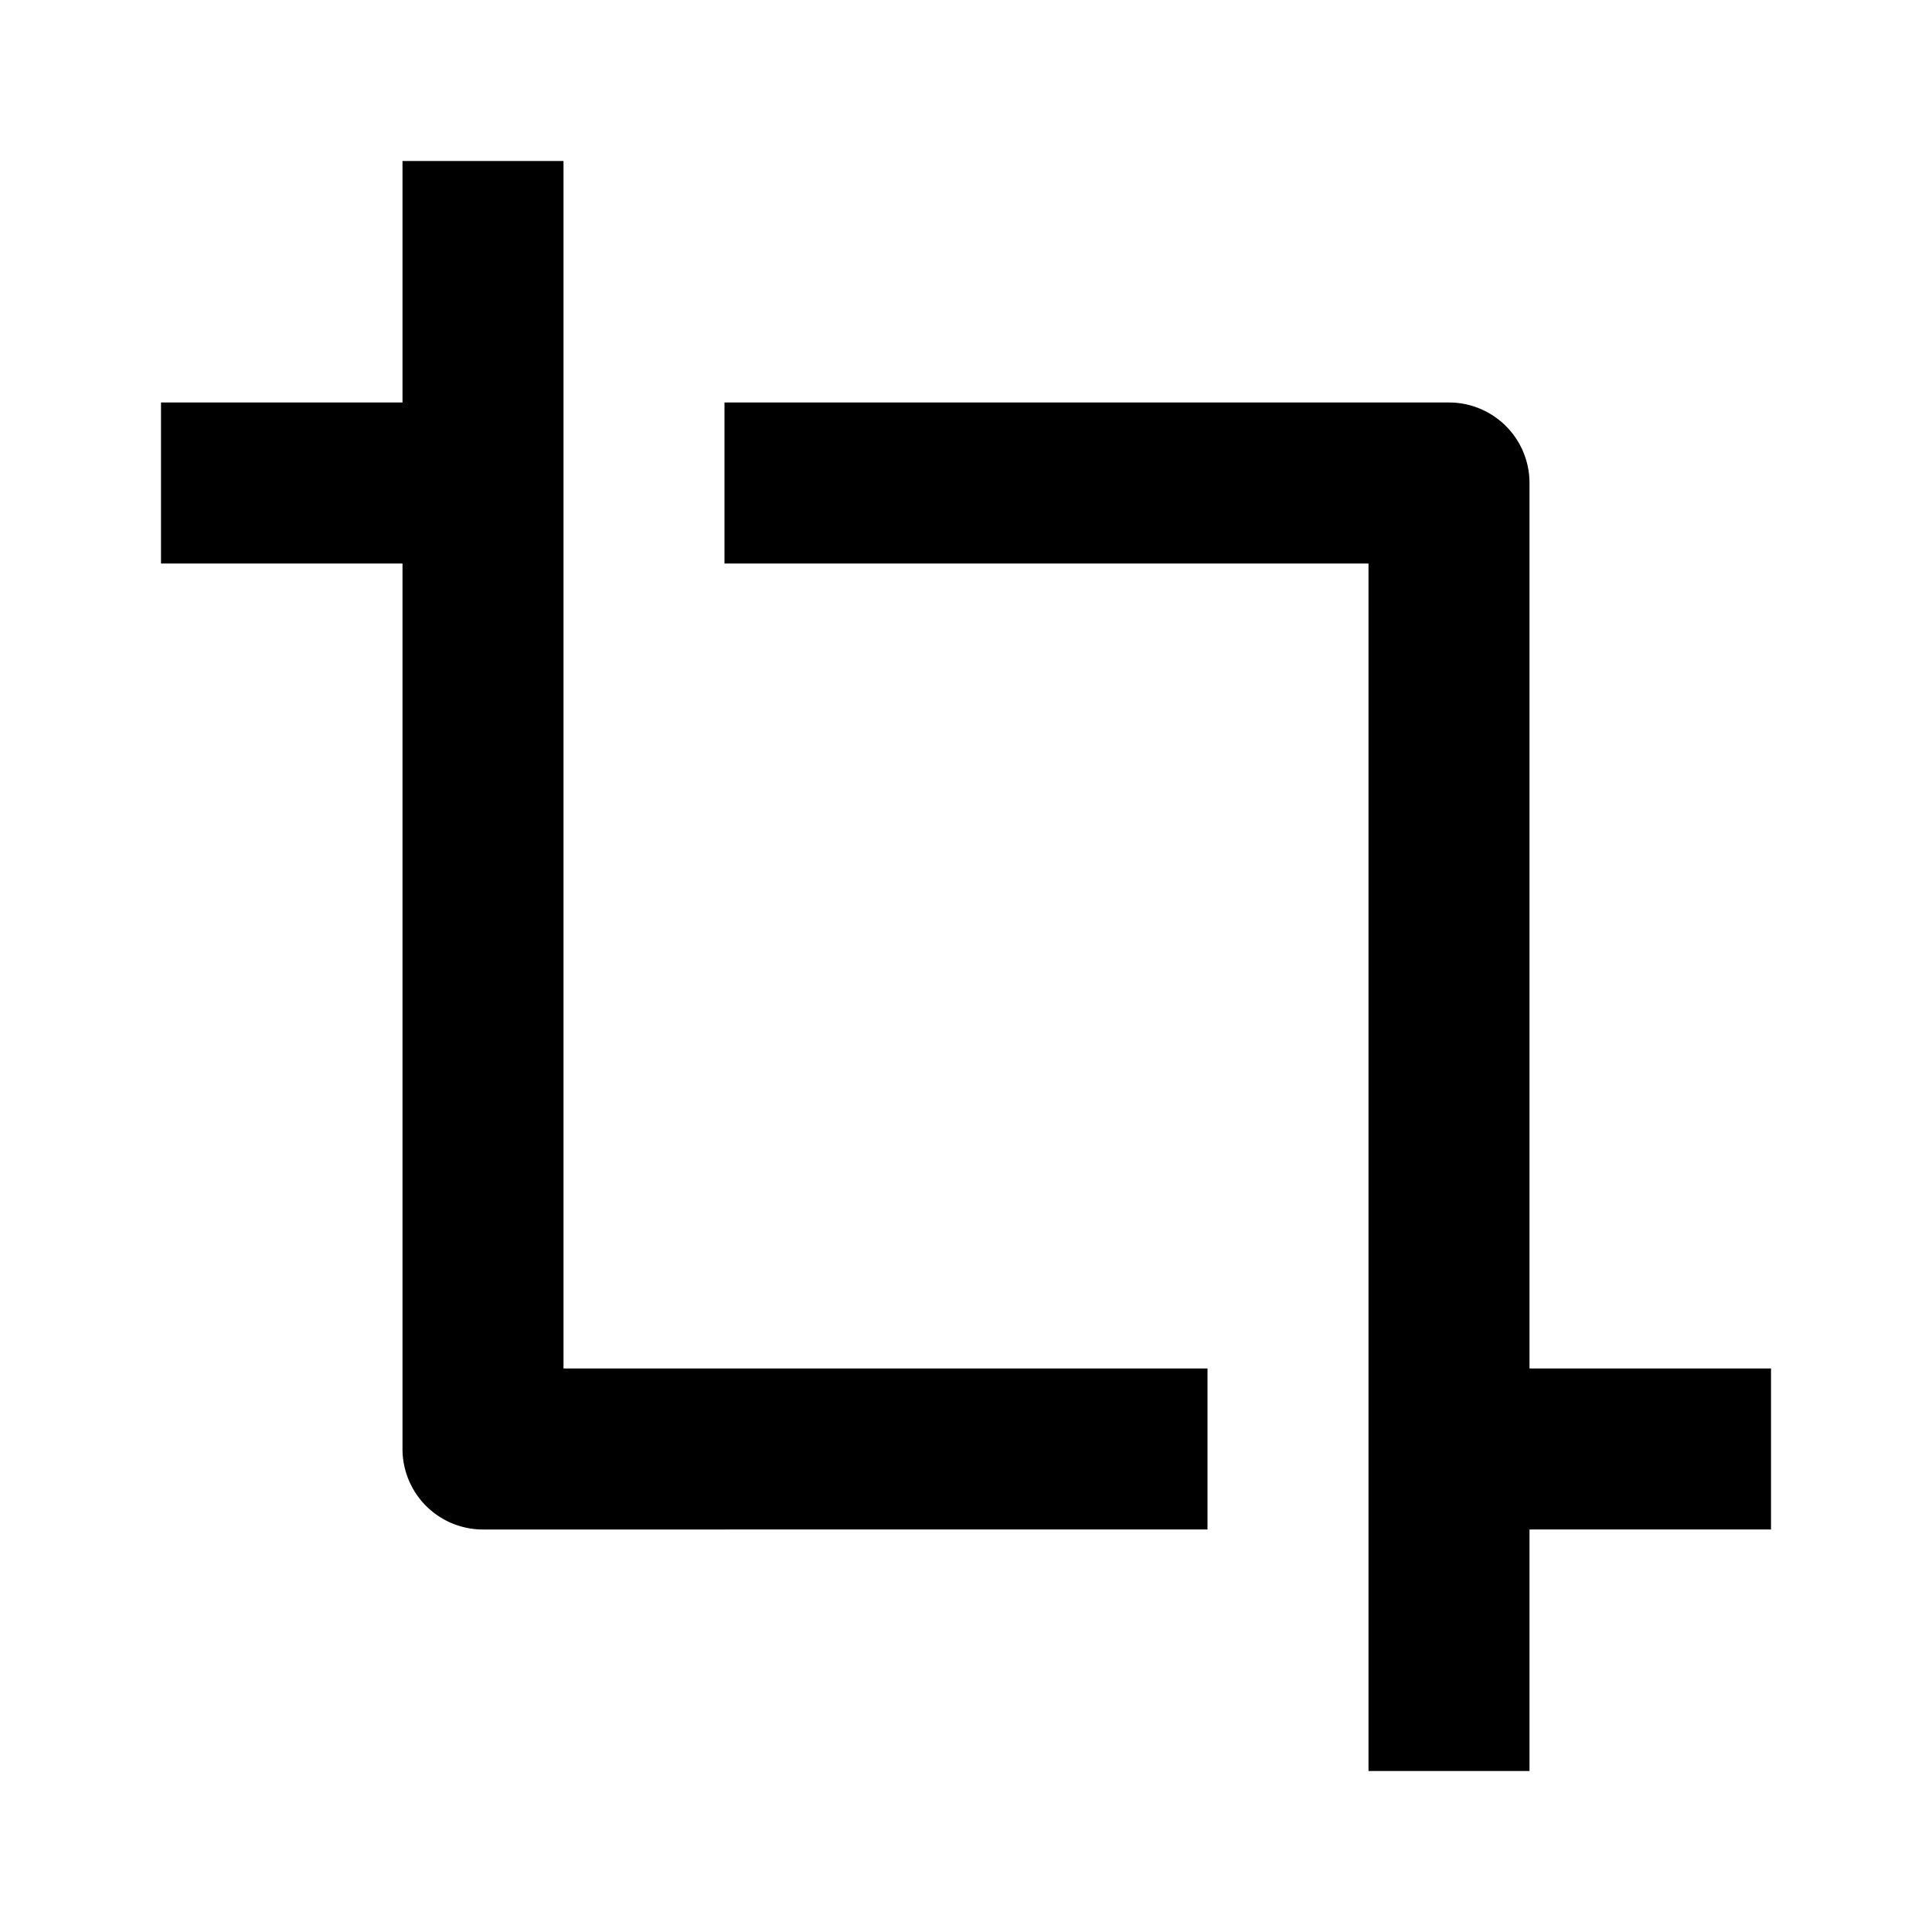 <?xml version="1.0" encoding="utf-8"?><!-- Uploaded to: SVG Repo, www.svgrepo.com, Generator: SVG Repo Mixer Tools -->
<svg width="800px" height="800px" viewBox="0 0 24 24" xmlns="http://www.w3.org/2000/svg">
    <g>
        <path fill="none" d="M0 0h24v24H0z"/>
        <path d="M15 17v2H6a1 1 0 0 1-1-1V7H2V5h3V2h2v15h8zm2 5V7H9V5h9a1 1 0 0 1 1 1v11h3v2h-3v3h-2z"/>
    </g>
</svg>